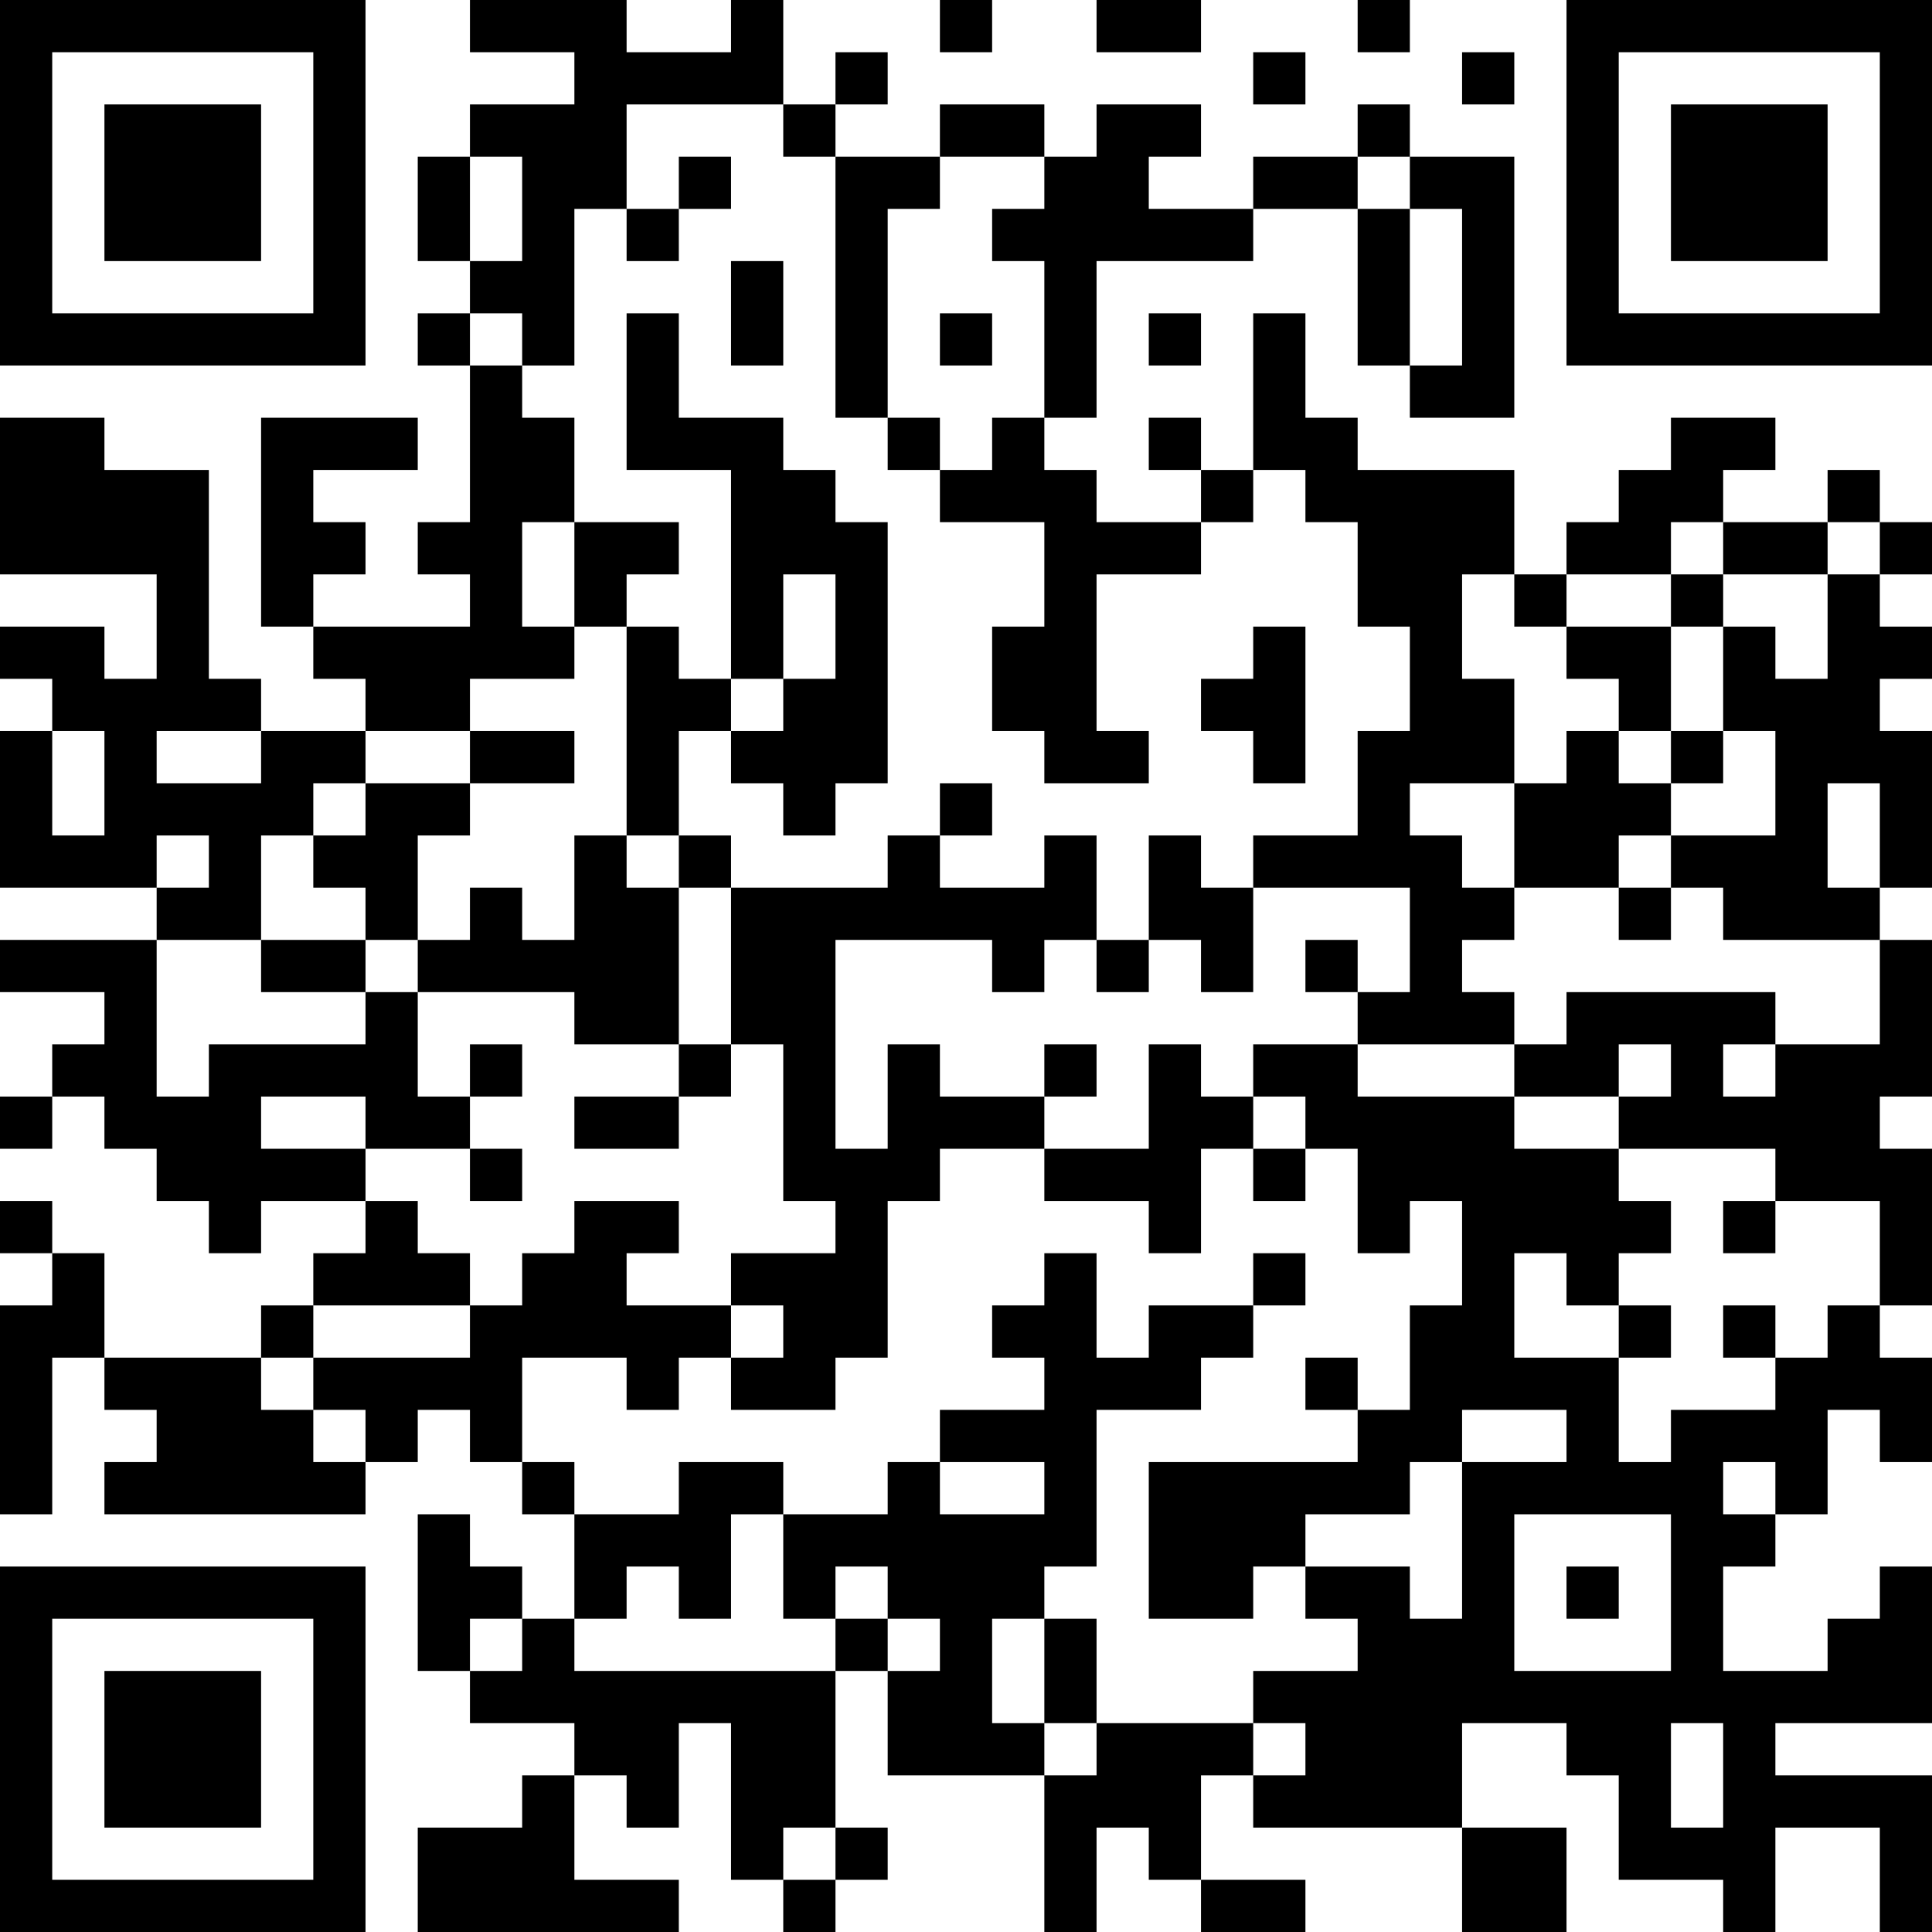 <?xml version="1.0" encoding="UTF-8"?>
<svg xmlns="http://www.w3.org/2000/svg" version="1.1" width="400" height="400" viewBox="0 0 400 400"><rect x="0" y="0" width="400" height="400" fill="#ffffff"/><g transform="scale(10.811)"><g transform="translate(0,0)"><path fill-rule="evenodd" d="M9 0L9 1L11 1L11 2L9 2L9 3L8 3L8 5L9 5L9 6L8 6L8 7L9 7L9 10L8 10L8 11L9 11L9 12L6 12L6 11L7 11L7 10L6 10L6 9L8 9L8 8L5 8L5 12L6 12L6 13L7 13L7 14L5 14L5 13L4 13L4 9L2 9L2 8L0 8L0 11L3 11L3 13L2 13L2 12L0 12L0 13L1 13L1 14L0 14L0 17L3 17L3 18L0 18L0 19L2 19L2 20L1 20L1 21L0 21L0 22L1 22L1 21L2 21L2 22L3 22L3 23L4 23L4 24L5 24L5 23L7 23L7 24L6 24L6 25L5 25L5 26L2 26L2 24L1 24L1 23L0 23L0 24L1 24L1 25L0 25L0 29L1 29L1 26L2 26L2 27L3 27L3 28L2 28L2 29L7 29L7 28L8 28L8 27L9 27L9 28L10 28L10 29L11 29L11 31L10 31L10 30L9 30L9 29L8 29L8 32L9 32L9 33L11 33L11 34L10 34L10 35L8 35L8 37L13 37L13 36L11 36L11 34L12 34L12 35L13 35L13 33L14 33L14 36L15 36L15 37L16 37L16 36L17 36L17 35L16 35L16 32L17 32L17 34L20 34L20 37L21 37L21 35L22 35L22 36L23 36L23 37L25 37L25 36L23 36L23 34L24 34L24 35L28 35L28 37L30 37L30 35L28 35L28 33L30 33L30 34L31 34L31 36L33 36L33 37L34 37L34 35L36 35L36 37L37 37L37 34L34 34L34 33L37 33L37 30L36 30L36 31L35 31L35 32L33 32L33 30L34 30L34 29L35 29L35 27L36 27L36 28L37 28L37 26L36 26L36 25L37 25L37 22L36 22L36 21L37 21L37 18L36 18L36 17L37 17L37 14L36 14L36 13L37 13L37 12L36 12L36 11L37 11L37 10L36 10L36 9L35 9L35 10L33 10L33 9L34 9L34 8L32 8L32 9L31 9L31 10L30 10L30 11L29 11L29 9L26 9L26 8L25 8L25 6L24 6L24 9L23 9L23 8L22 8L22 9L23 9L23 10L21 10L21 9L20 9L20 8L21 8L21 5L24 5L24 4L26 4L26 7L27 7L27 8L29 8L29 3L27 3L27 2L26 2L26 3L24 3L24 4L22 4L22 3L23 3L23 2L21 2L21 3L20 3L20 2L18 2L18 3L16 3L16 2L17 2L17 1L16 1L16 2L15 2L15 0L14 0L14 1L12 1L12 0ZM18 0L18 1L19 1L19 0ZM21 0L21 1L23 1L23 0ZM26 0L26 1L27 1L27 0ZM24 1L24 2L25 2L25 1ZM28 1L28 2L29 2L29 1ZM12 2L12 4L11 4L11 7L10 7L10 6L9 6L9 7L10 7L10 8L11 8L11 10L10 10L10 12L11 12L11 13L9 13L9 14L7 14L7 15L6 15L6 16L5 16L5 18L3 18L3 21L4 21L4 20L7 20L7 19L8 19L8 21L9 21L9 22L7 22L7 21L5 21L5 22L7 22L7 23L8 23L8 24L9 24L9 25L6 25L6 26L5 26L5 27L6 27L6 28L7 28L7 27L6 27L6 26L9 26L9 25L10 25L10 24L11 24L11 23L13 23L13 24L12 24L12 25L14 25L14 26L13 26L13 27L12 27L12 26L10 26L10 28L11 28L11 29L13 29L13 28L15 28L15 29L14 29L14 31L13 31L13 30L12 30L12 31L11 31L11 32L16 32L16 31L17 31L17 32L18 32L18 31L17 31L17 30L16 30L16 31L15 31L15 29L17 29L17 28L18 28L18 29L20 29L20 28L18 28L18 27L20 27L20 26L19 26L19 25L20 25L20 24L21 24L21 26L22 26L22 25L24 25L24 26L23 26L23 27L21 27L21 30L20 30L20 31L19 31L19 33L20 33L20 34L21 34L21 33L24 33L24 34L25 34L25 33L24 33L24 32L26 32L26 31L25 31L25 30L27 30L27 31L28 31L28 28L30 28L30 27L28 27L28 28L27 28L27 29L25 29L25 30L24 30L24 31L22 31L22 28L26 28L26 27L27 27L27 25L28 25L28 23L27 23L27 24L26 24L26 22L25 22L25 21L24 21L24 20L26 20L26 21L29 21L29 22L31 22L31 23L32 23L32 24L31 24L31 25L30 25L30 24L29 24L29 26L31 26L31 28L32 28L32 27L34 27L34 26L35 26L35 25L36 25L36 23L34 23L34 22L31 22L31 21L32 21L32 20L31 20L31 21L29 21L29 20L30 20L30 19L34 19L34 20L33 20L33 21L34 21L34 20L36 20L36 18L33 18L33 17L32 17L32 16L34 16L34 14L33 14L33 12L34 12L34 13L35 13L35 11L36 11L36 10L35 10L35 11L33 11L33 10L32 10L32 11L30 11L30 12L29 12L29 11L28 11L28 13L29 13L29 15L27 15L27 16L28 16L28 17L29 17L29 18L28 18L28 19L29 19L29 20L26 20L26 19L27 19L27 17L24 17L24 16L26 16L26 14L27 14L27 12L26 12L26 10L25 10L25 9L24 9L24 10L23 10L23 11L21 11L21 14L22 14L22 15L20 15L20 14L19 14L19 12L20 12L20 10L18 10L18 9L19 9L19 8L20 8L20 5L19 5L19 4L20 4L20 3L18 3L18 4L17 4L17 8L16 8L16 3L15 3L15 2ZM9 3L9 5L10 5L10 3ZM13 3L13 4L12 4L12 5L13 5L13 4L14 4L14 3ZM26 3L26 4L27 4L27 7L28 7L28 4L27 4L27 3ZM14 5L14 7L15 7L15 5ZM12 6L12 9L14 9L14 13L13 13L13 12L12 12L12 11L13 11L13 10L11 10L11 12L12 12L12 16L11 16L11 18L10 18L10 17L9 17L9 18L8 18L8 16L9 16L9 15L11 15L11 14L9 14L9 15L7 15L7 16L6 16L6 17L7 17L7 18L5 18L5 19L7 19L7 18L8 18L8 19L11 19L11 20L13 20L13 21L11 21L11 22L13 22L13 21L14 21L14 20L15 20L15 23L16 23L16 24L14 24L14 25L15 25L15 26L14 26L14 27L16 27L16 26L17 26L17 23L18 23L18 22L20 22L20 23L22 23L22 24L23 24L23 22L24 22L24 23L25 23L25 22L24 22L24 21L23 21L23 20L22 20L22 22L20 22L20 21L21 21L21 20L20 20L20 21L18 21L18 20L17 20L17 22L16 22L16 18L19 18L19 19L20 19L20 18L21 18L21 19L22 19L22 18L23 18L23 19L24 19L24 17L23 17L23 16L22 16L22 18L21 18L21 16L20 16L20 17L18 17L18 16L19 16L19 15L18 15L18 16L17 16L17 17L14 17L14 16L13 16L13 14L14 14L14 15L15 15L15 16L16 16L16 15L17 15L17 10L16 10L16 9L15 9L15 8L13 8L13 6ZM18 6L18 7L19 7L19 6ZM22 6L22 7L23 7L23 6ZM17 8L17 9L18 9L18 8ZM15 11L15 13L14 13L14 14L15 14L15 13L16 13L16 11ZM32 11L32 12L30 12L30 13L31 13L31 14L30 14L30 15L29 15L29 17L31 17L31 18L32 18L32 17L31 17L31 16L32 16L32 15L33 15L33 14L32 14L32 12L33 12L33 11ZM24 12L24 13L23 13L23 14L24 14L24 15L25 15L25 12ZM1 14L1 16L2 16L2 14ZM3 14L3 15L5 15L5 14ZM31 14L31 15L32 15L32 14ZM35 15L35 17L36 17L36 15ZM3 16L3 17L4 17L4 16ZM12 16L12 17L13 17L13 20L14 20L14 17L13 17L13 16ZM25 18L25 19L26 19L26 18ZM9 20L9 21L10 21L10 20ZM9 22L9 23L10 23L10 22ZM33 23L33 24L34 24L34 23ZM24 24L24 25L25 25L25 24ZM31 25L31 26L32 26L32 25ZM33 25L33 26L34 26L34 25ZM25 26L25 27L26 27L26 26ZM33 28L33 29L34 29L34 28ZM29 29L29 32L32 32L32 29ZM30 30L30 31L31 31L31 30ZM9 31L9 32L10 32L10 31ZM20 31L20 33L21 33L21 31ZM32 33L32 35L33 35L33 33ZM15 35L15 36L16 36L16 35ZM0 0L0 7L7 7L7 0ZM1 1L1 6L6 6L6 1ZM2 2L2 5L5 5L5 2ZM30 0L30 7L37 7L37 0ZM31 1L31 6L36 6L36 1ZM32 2L32 5L35 5L35 2ZM0 30L0 37L7 37L7 30ZM1 31L1 36L6 36L6 31ZM2 32L2 35L5 35L5 32Z" fill="#000000"/></g></g></svg>
